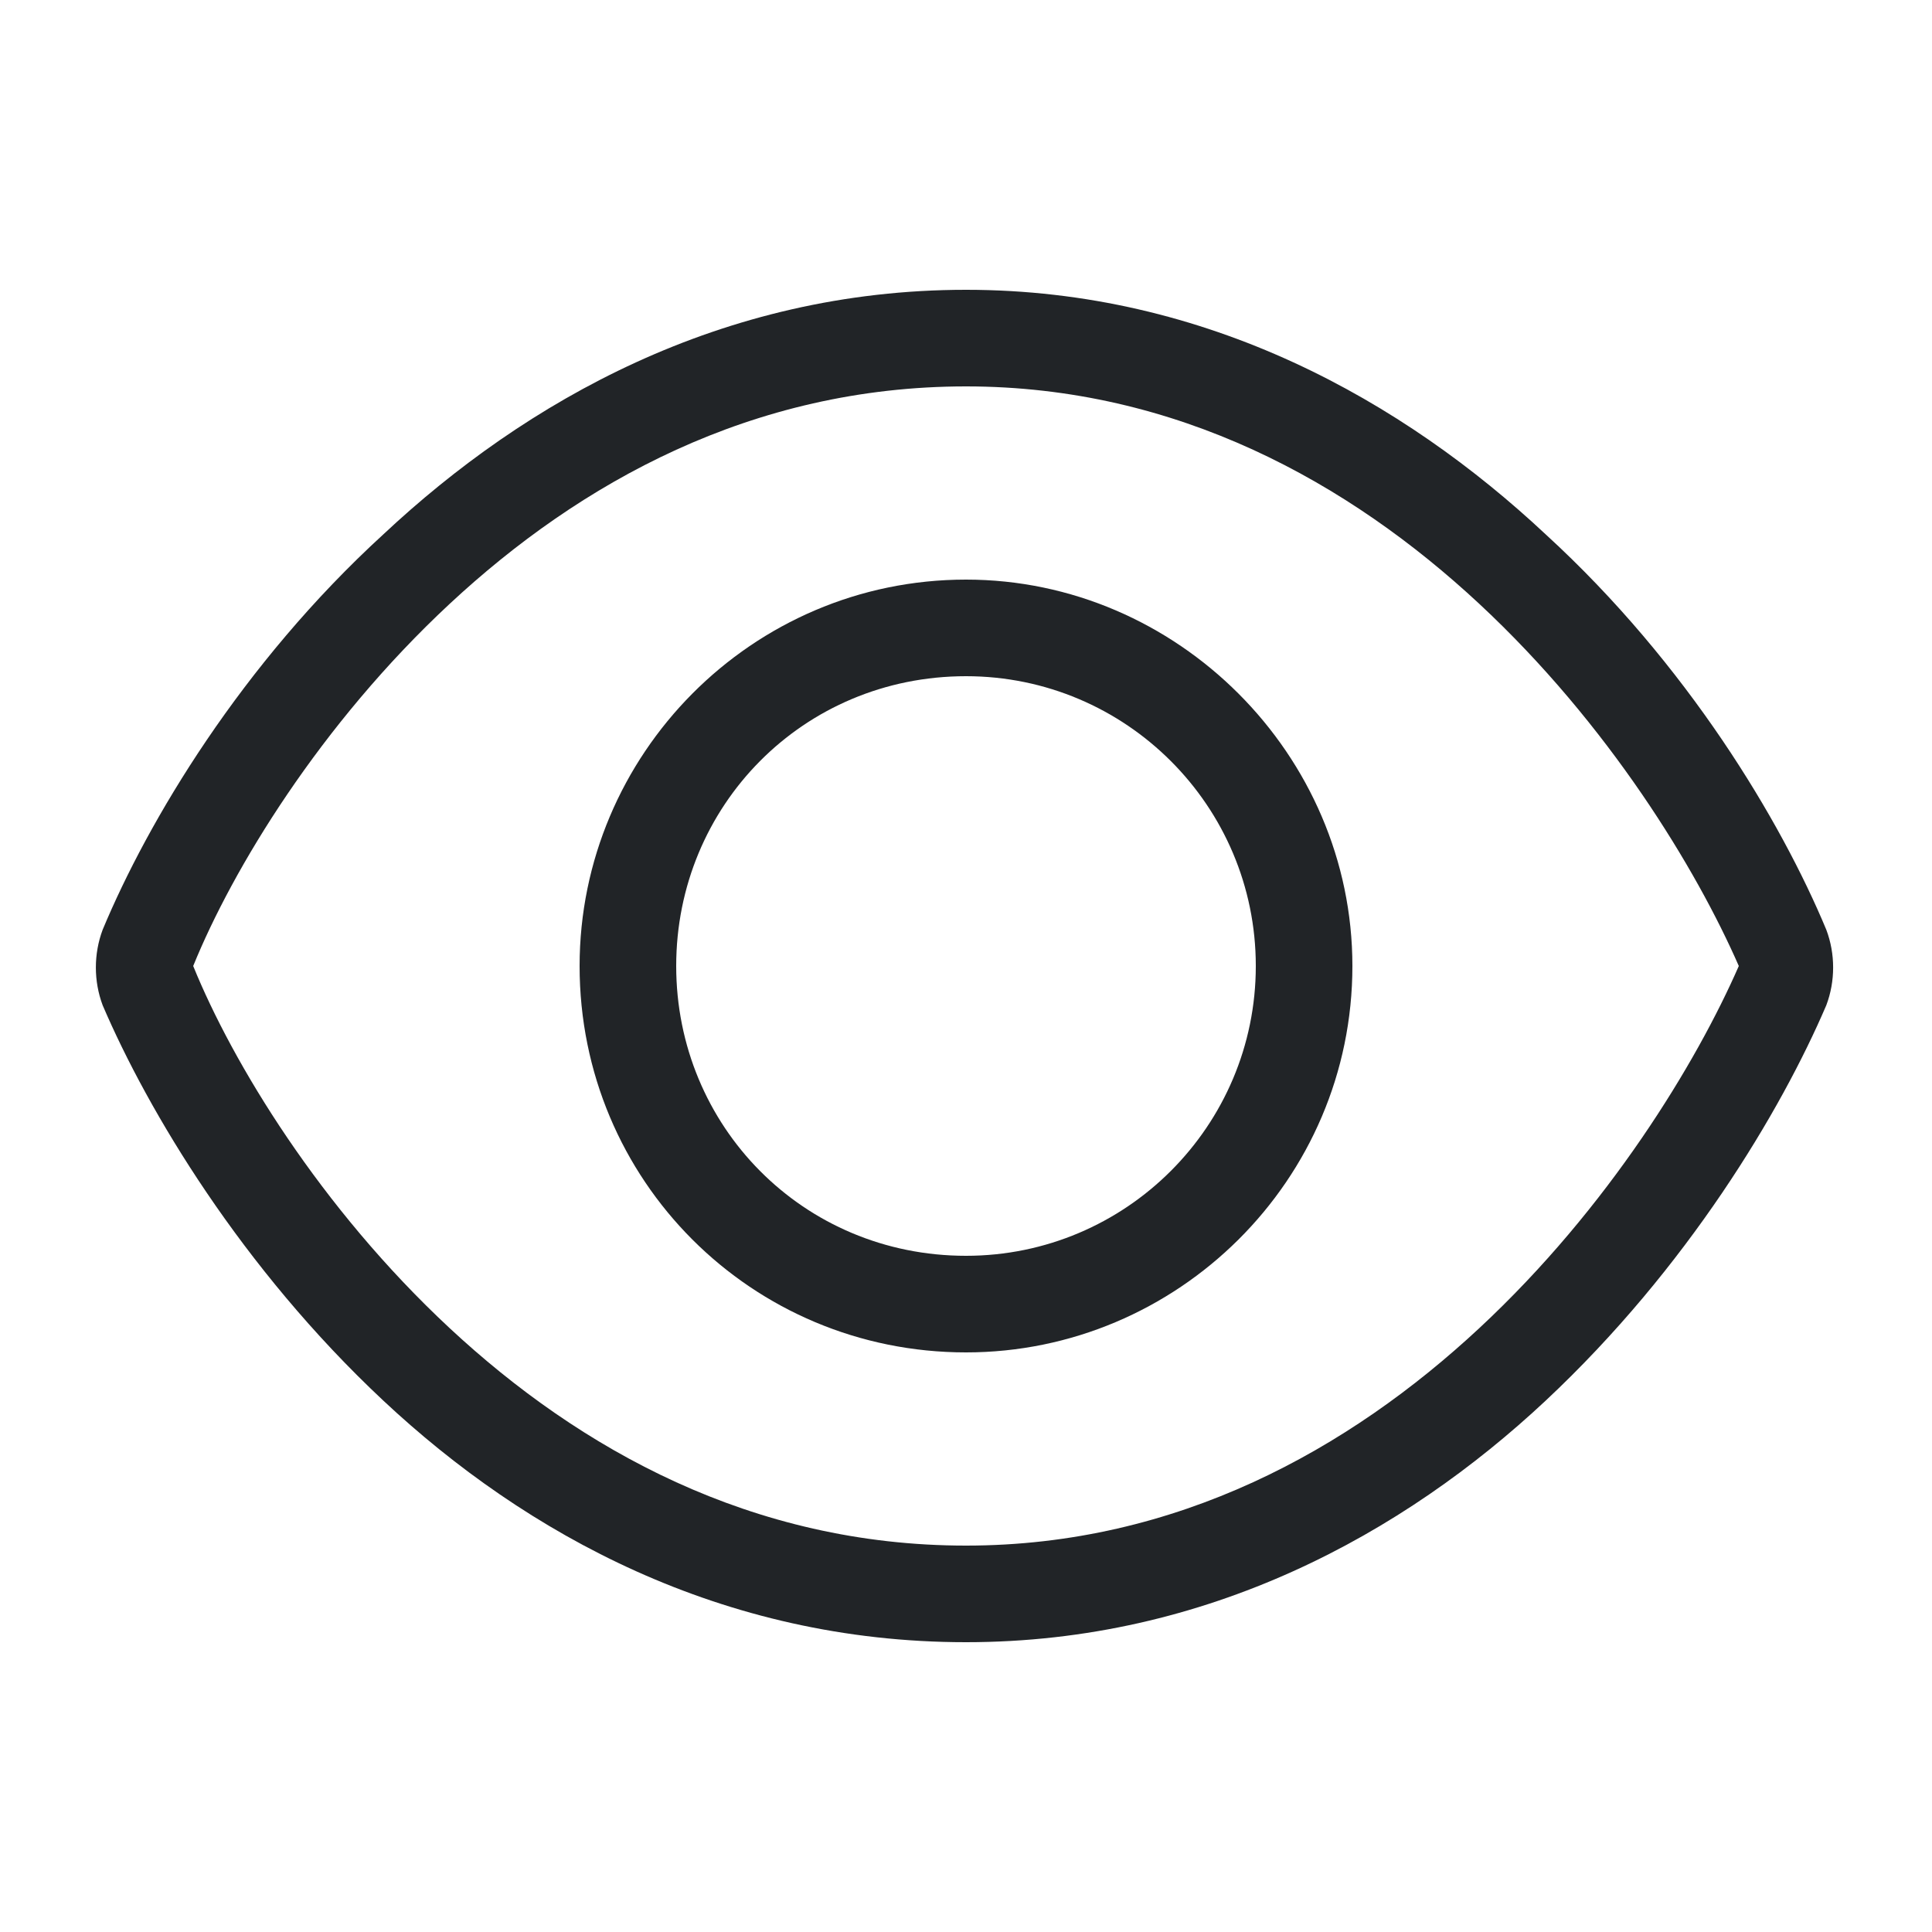 <?xml version="1.0" encoding="UTF-8"?>
<svg xmlns="http://www.w3.org/2000/svg" width="40" height="40" viewBox="0 0 40 40" fill="none">
  <path d="M28 20C28 24.438 24.375 28 20 28C15.562 28 12 24.438 12 20C12 15.625 15.562 12 20 12C24.375 12 28 15.625 28 20ZM20 14C16.625 14 14 16.688 14 20C14 23.312 16.625 26 20 26C23.312 26 26 23.312 26 20C26 16.688 23.312 14 20 14ZM32 11.062C34.938 13.75 36.875 17 37.812 19.25C38 19.75 38 20.312 37.812 20.812C36.875 23 34.938 26.25 32 29C29.062 31.75 25 34 20 34C14.938 34 10.875 31.75 7.938 29C5 26.25 3.062 23 2.125 20.812C1.938 20.312 1.938 19.75 2.125 19.25C3.062 17 5 13.75 7.938 11.062C10.875 8.312 14.938 6 20 6C25 6 29.062 8.312 32 11.062ZM4 20C4.812 22 6.625 25 9.312 27.5C12 30 15.562 32 20 32C24.375 32 27.938 30 30.625 27.5C33.312 25 35.125 22 36 20C35.125 18 33.312 15 30.625 12.5C27.938 10 24.375 8 20 8C15.562 8 12 10 9.312 12.5C6.625 15 4.812 18 4 20Z" fill="#212427"></path>
</svg>

